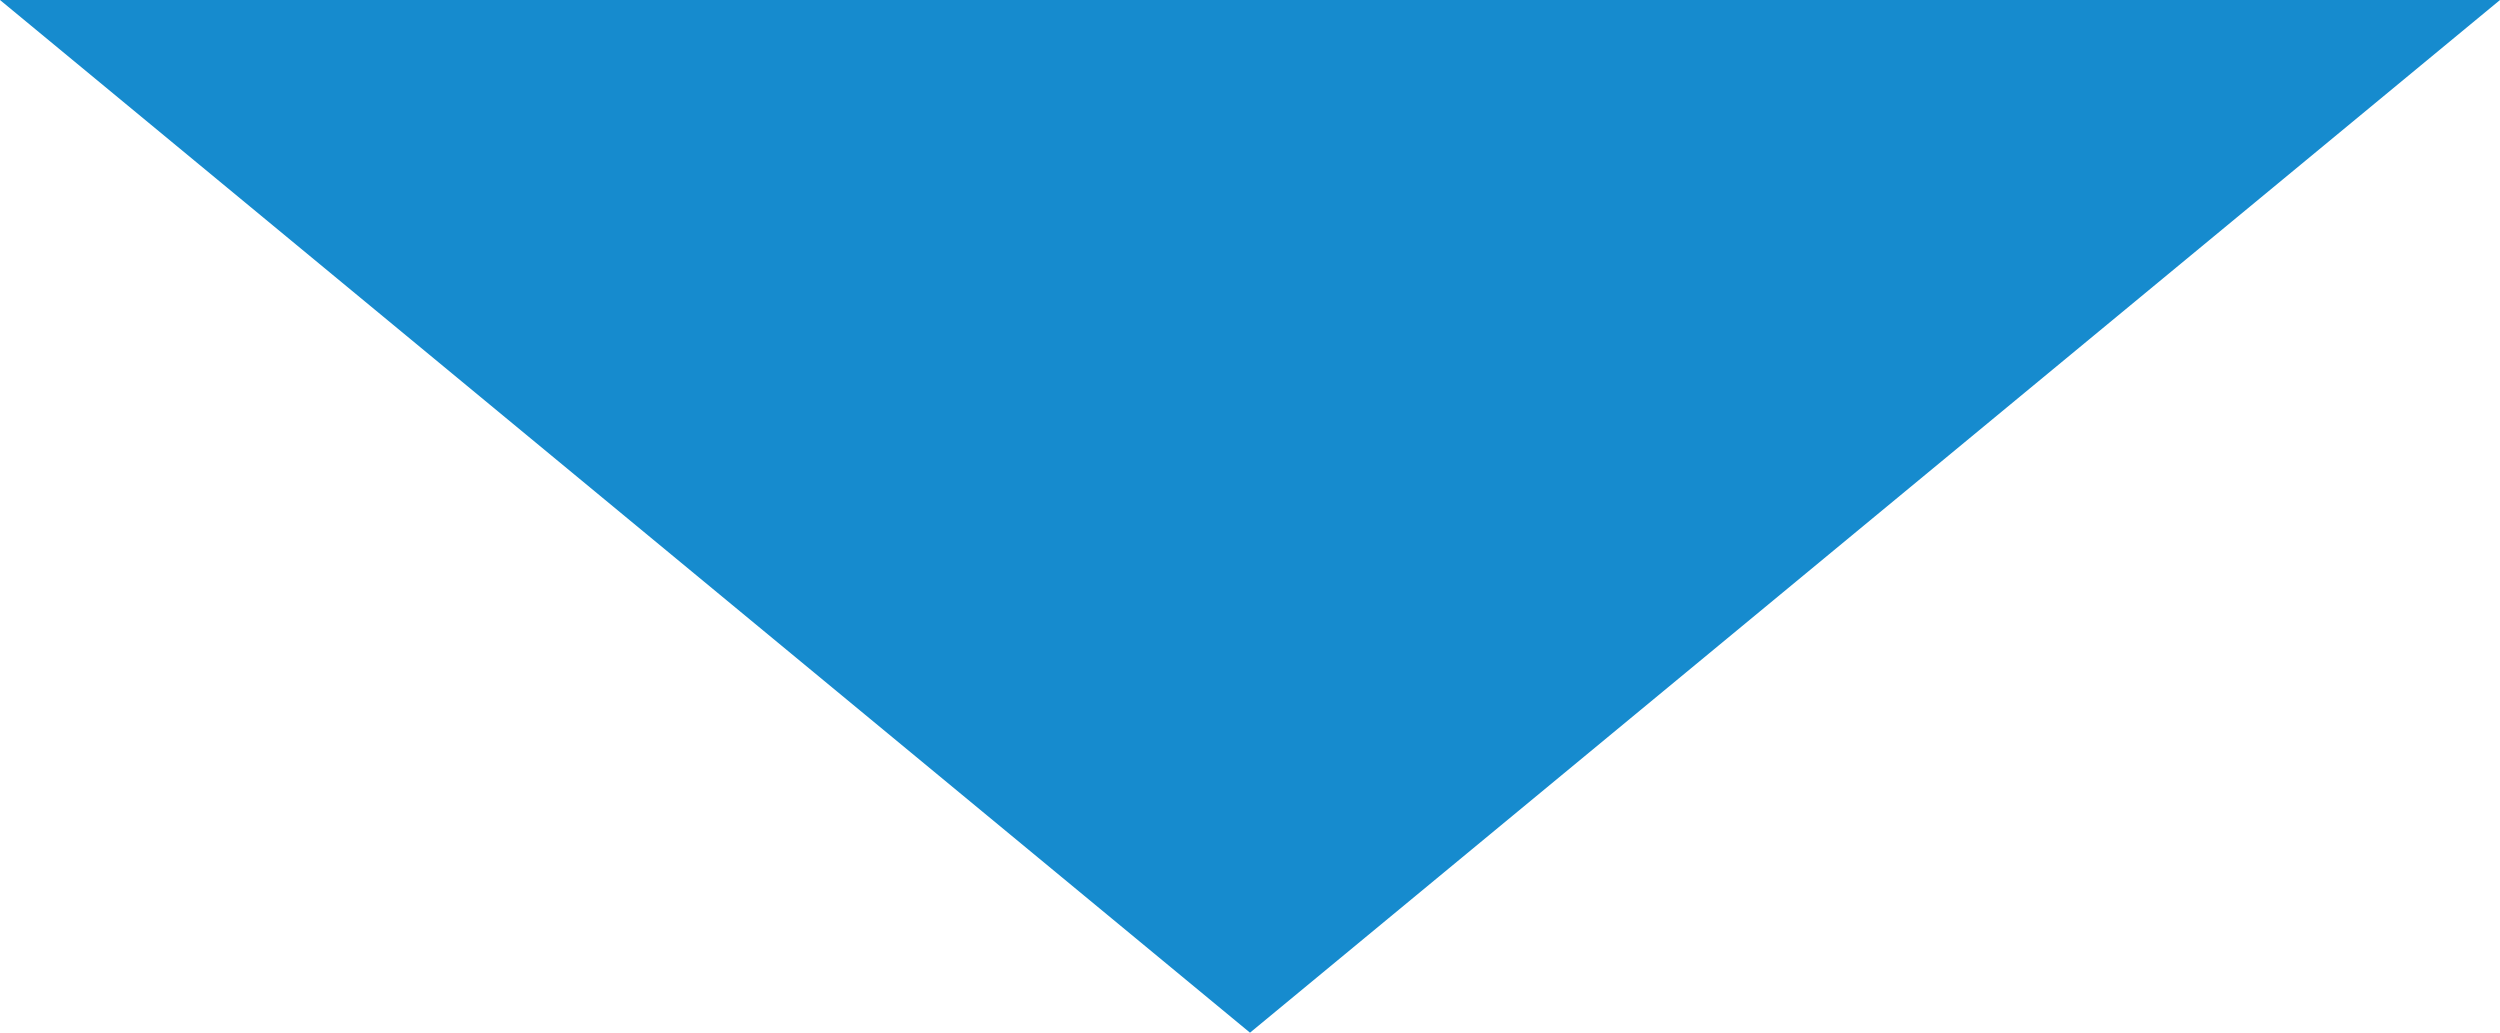 <svg xmlns="http://www.w3.org/2000/svg" width="91.154" height="37.653" viewBox="0 0 91.154 37.653"><defs><style>.cls-1{fill:#168bce;}</style></defs><title>アセット 1</title><g id="レイヤー_2" data-name="レイヤー 2"><g id="main-img"><polygon class="cls-1" points="45.577 0 91.154 0 68.365 18.826 45.577 37.653 22.788 18.826 0 0 45.577 0"/></g></g></svg>